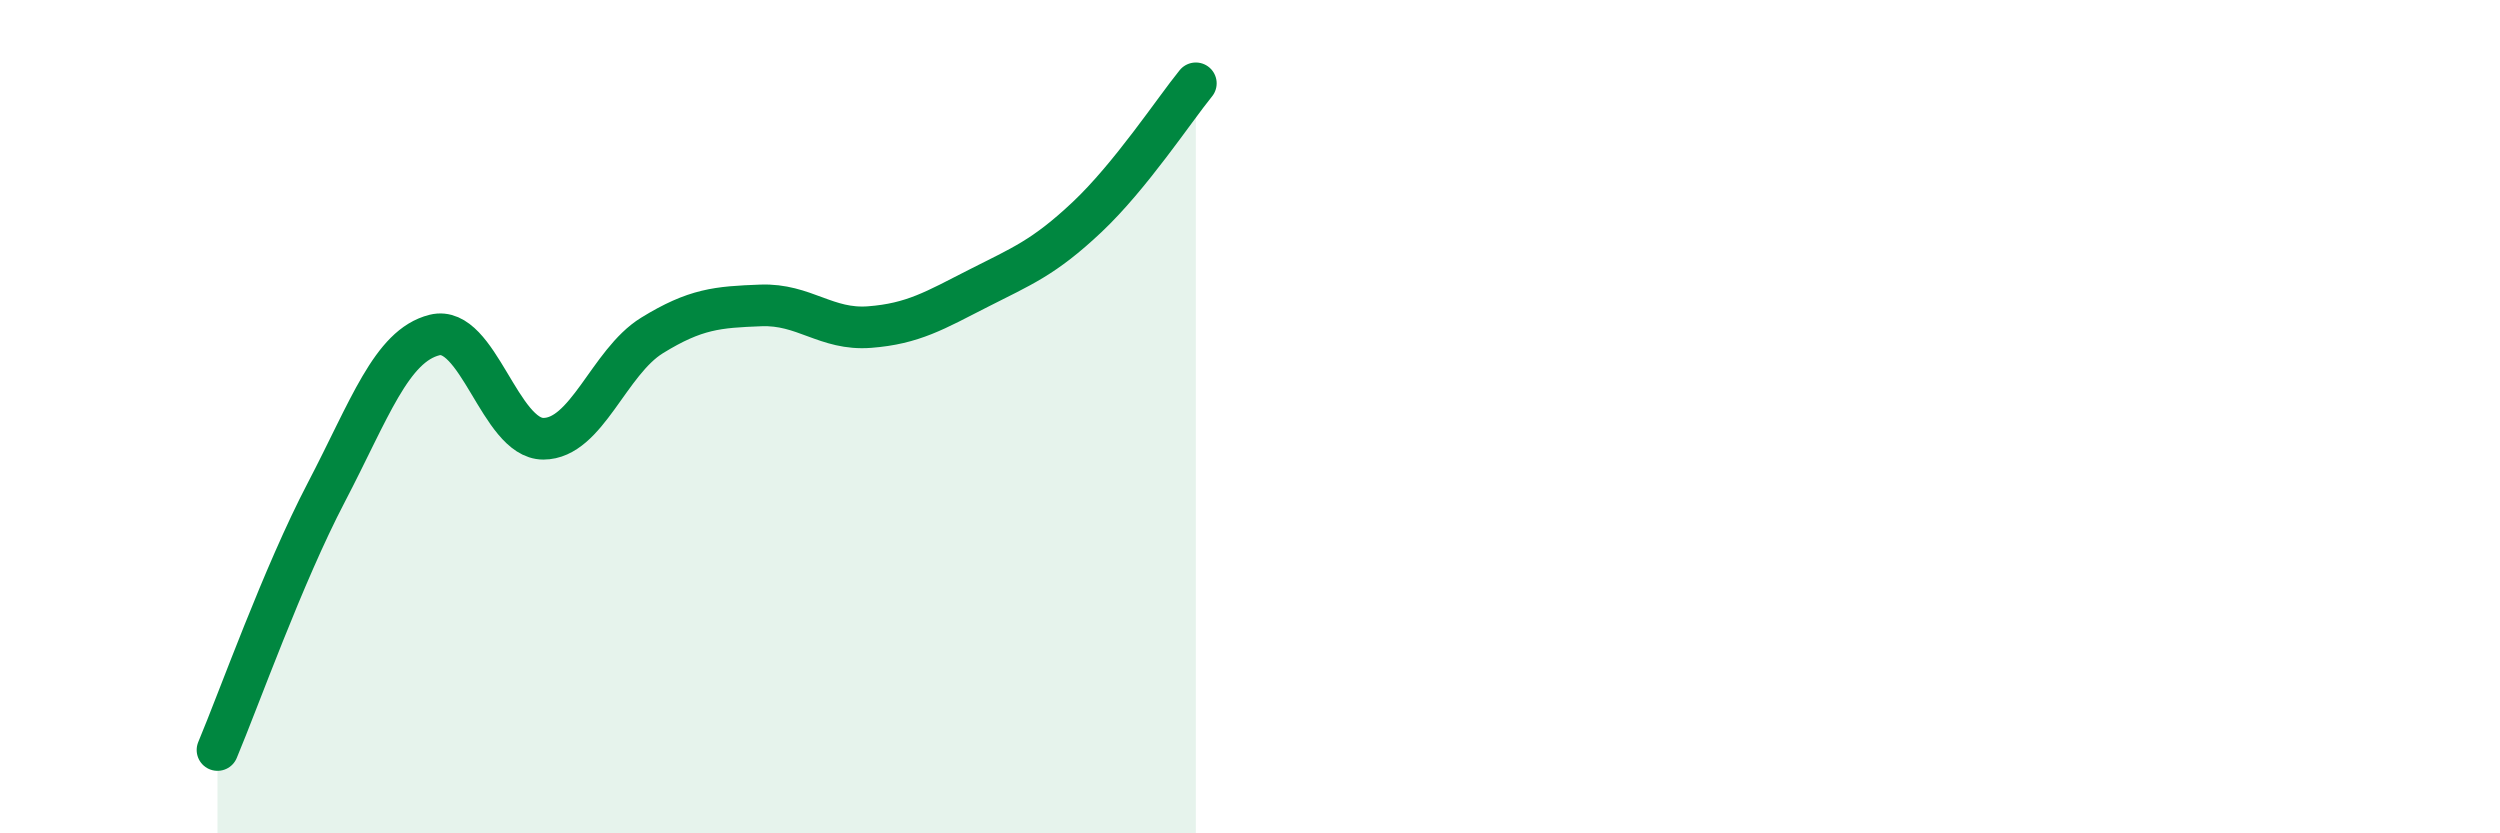 
    <svg width="60" height="20" viewBox="0 0 60 20" xmlns="http://www.w3.org/2000/svg">
      <path
        d="M 5.22,18 C 5.74,16.76 6.79,13.81 7.83,11.82 C 8.87,9.83 9.39,8.3 10.43,8.04 C 11.47,7.78 12,10.53 13.04,10.53 C 14.08,10.53 14.61,8.69 15.65,8.05 C 16.69,7.41 17.22,7.37 18.26,7.33 C 19.3,7.29 19.83,7.93 20.87,7.85 C 21.91,7.77 22.44,7.45 23.48,6.92 C 24.52,6.39 25.05,6.19 26.09,5.21 C 27.13,4.23 28.18,2.64 28.7,2L28.7 20L5.22 20Z"
        fill="#008740"
        opacity="0.1"
        stroke-linecap="round"
        stroke-linejoin="round"
      />
      <path
        d="M 5.22,18 C 5.74,16.76 6.79,13.81 7.83,11.82 C 8.87,9.83 9.39,8.3 10.43,8.04 C 11.47,7.78 12,10.53 13.04,10.53 C 14.08,10.53 14.61,8.69 15.65,8.05 C 16.69,7.41 17.22,7.37 18.26,7.33 C 19.3,7.29 19.83,7.93 20.87,7.85 C 21.91,7.77 22.44,7.45 23.48,6.92 C 24.52,6.39 25.05,6.19 26.09,5.21 C 27.13,4.23 28.18,2.64 28.7,2"
        stroke="#008740"
        stroke-width="1"
        fill="none"
        stroke-linecap="round"
        stroke-linejoin="round"
      />
    </svg>
  